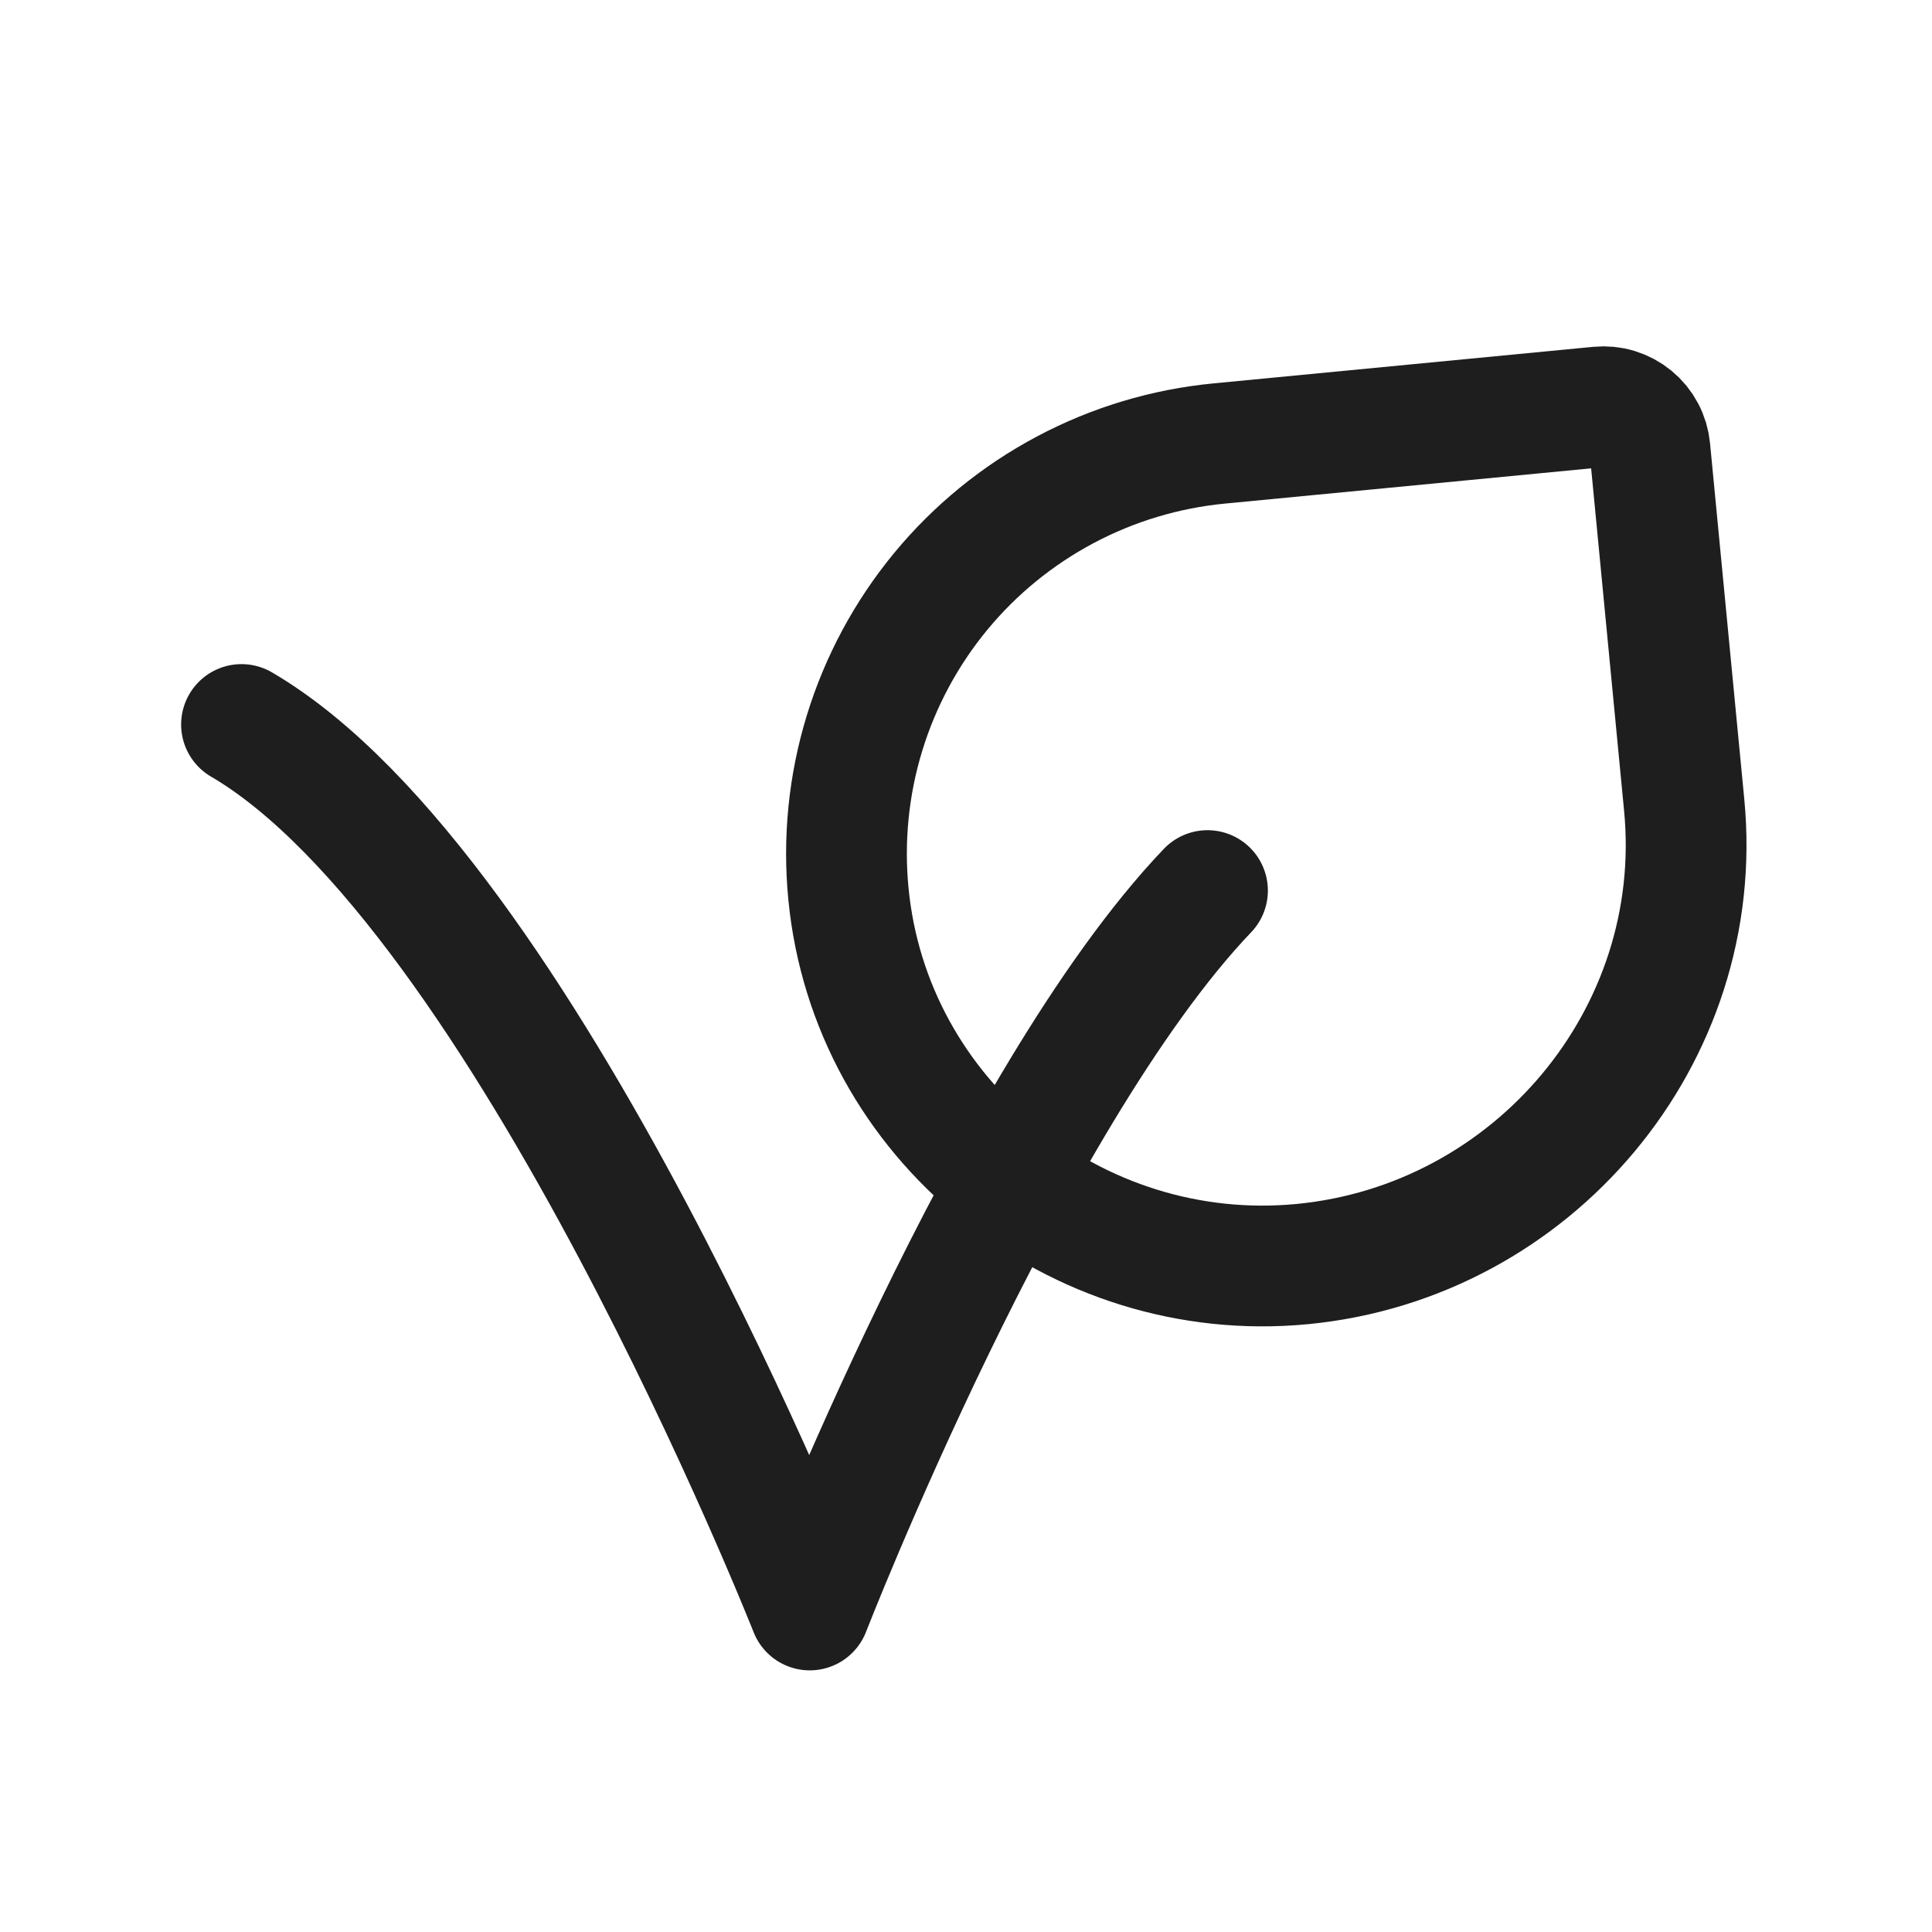 <svg xmlns="http://www.w3.org/2000/svg" fill="none" viewBox="0 0 46 46" height="46" width="46">
<path stroke-linejoin="round" stroke-linecap="round" stroke-width="2.875" stroke="#1E1E1E" d="M28.75 21.204C24.016 26.163 19.28 38.333 19.28 38.333C19.28 38.333 12.514 21.204 5.75 17.25"></path>
<path stroke-linejoin="round" stroke-linecap="round" stroke-width="2.875" stroke="#1E1E1E" d="M39.284 10.689L40.1 19.169C40.63 24.669 36.507 29.567 31.006 30.097C25.608 30.615 20.719 26.67 20.2 21.273C20.076 19.989 20.205 18.694 20.582 17.461C20.959 16.227 21.575 15.081 22.395 14.085C23.215 13.091 24.224 12.267 25.363 11.662C26.501 11.057 27.748 10.682 29.032 10.559L38.071 9.689C38.216 9.675 38.363 9.689 38.502 9.732C38.642 9.775 38.772 9.845 38.885 9.938C38.997 10.03 39.091 10.145 39.159 10.274C39.228 10.403 39.27 10.544 39.284 10.689Z"></path>
</svg>
